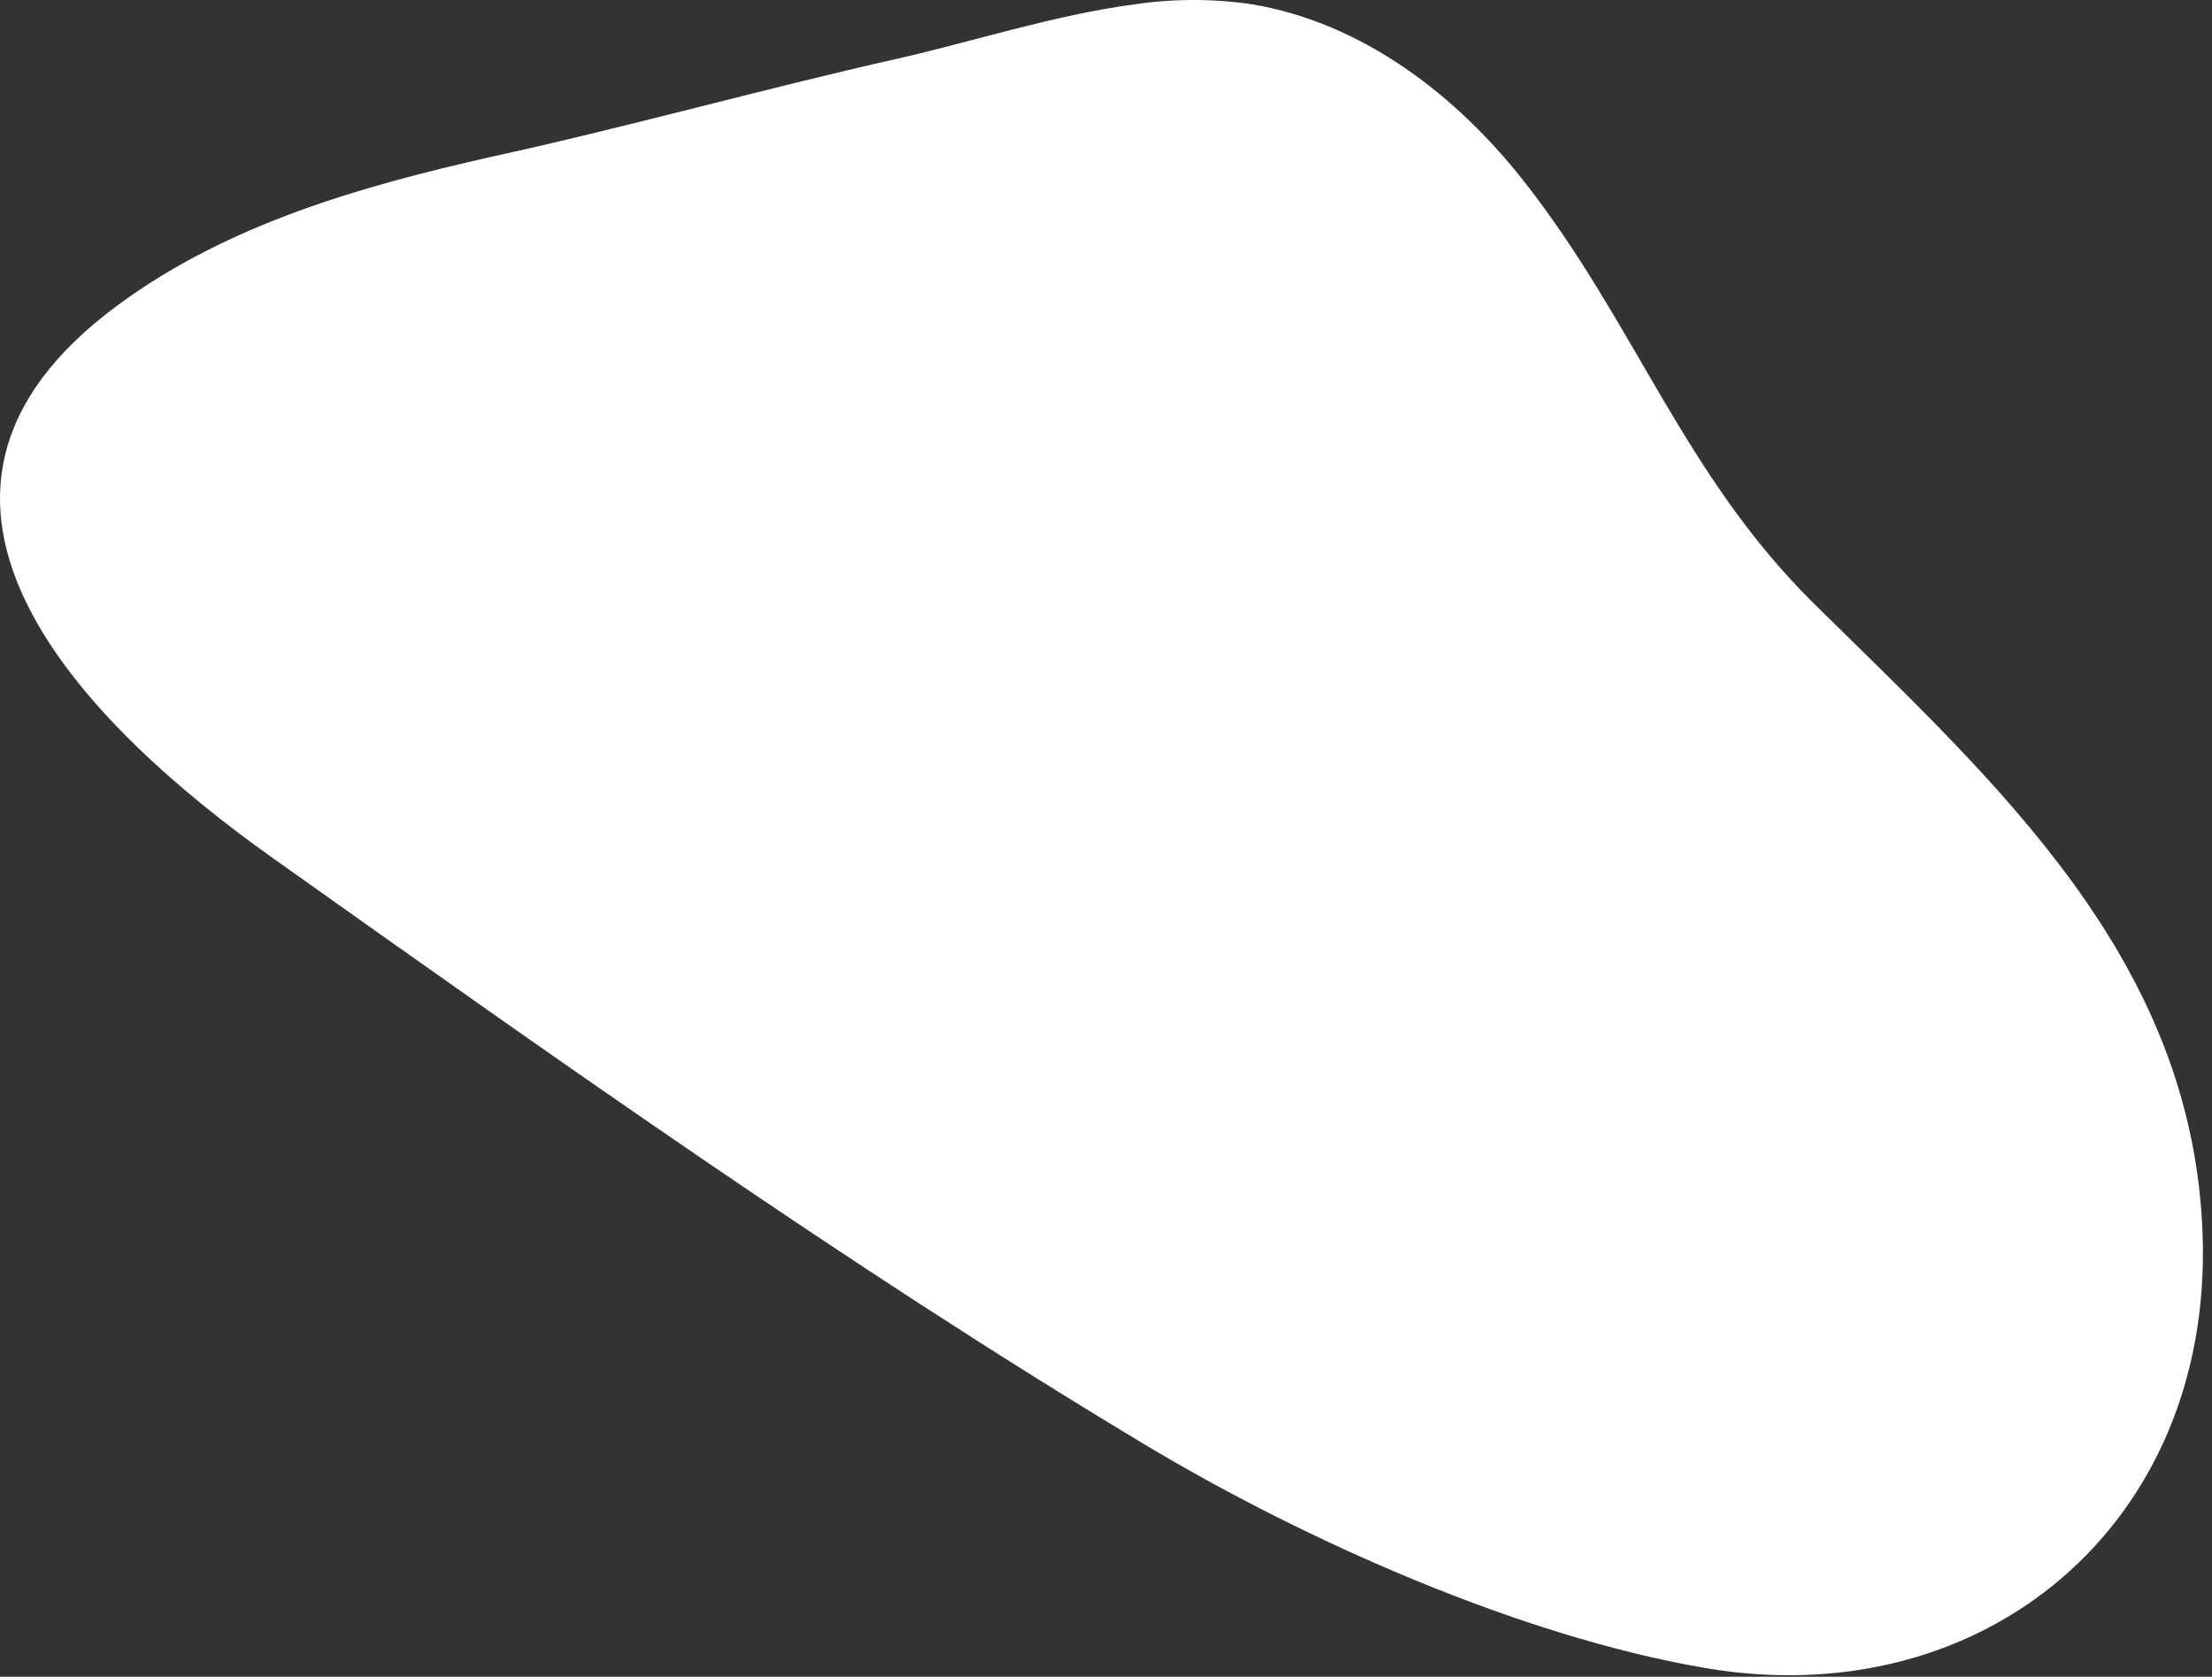 <?xml version="1.0" encoding="UTF-8"?> <svg xmlns="http://www.w3.org/2000/svg" width="190" height="144" viewBox="0 0 190 144" fill="none"><rect x="0" y="0" width="190" height="144" fill="#333333" stroke="none"/> <path d="M97.431 0.377C90.551 1.287 83.431 3.607 77.141 5.027C65.451 7.657 53.891 10.918 42.201 13.467C31.001 15.998 19.581 19.247 10.201 26.148C-12.649 42.877 7.851 62.638 23.431 73.688C47.661 90.888 72.731 108.687 98.231 123.997C112.001 132.267 130.551 140.527 146.461 143.247C170.311 147.317 189.951 131.007 189.201 106.247C188.471 82.368 171.431 67.248 155.761 51.788C144.641 40.788 140.491 27.867 131.071 15.787C125.171 8.187 117.001 1.927 107.471 0.357C104.141 -0.126 100.758 -0.119 97.431 0.377Z" fill="white"></path> </svg> 